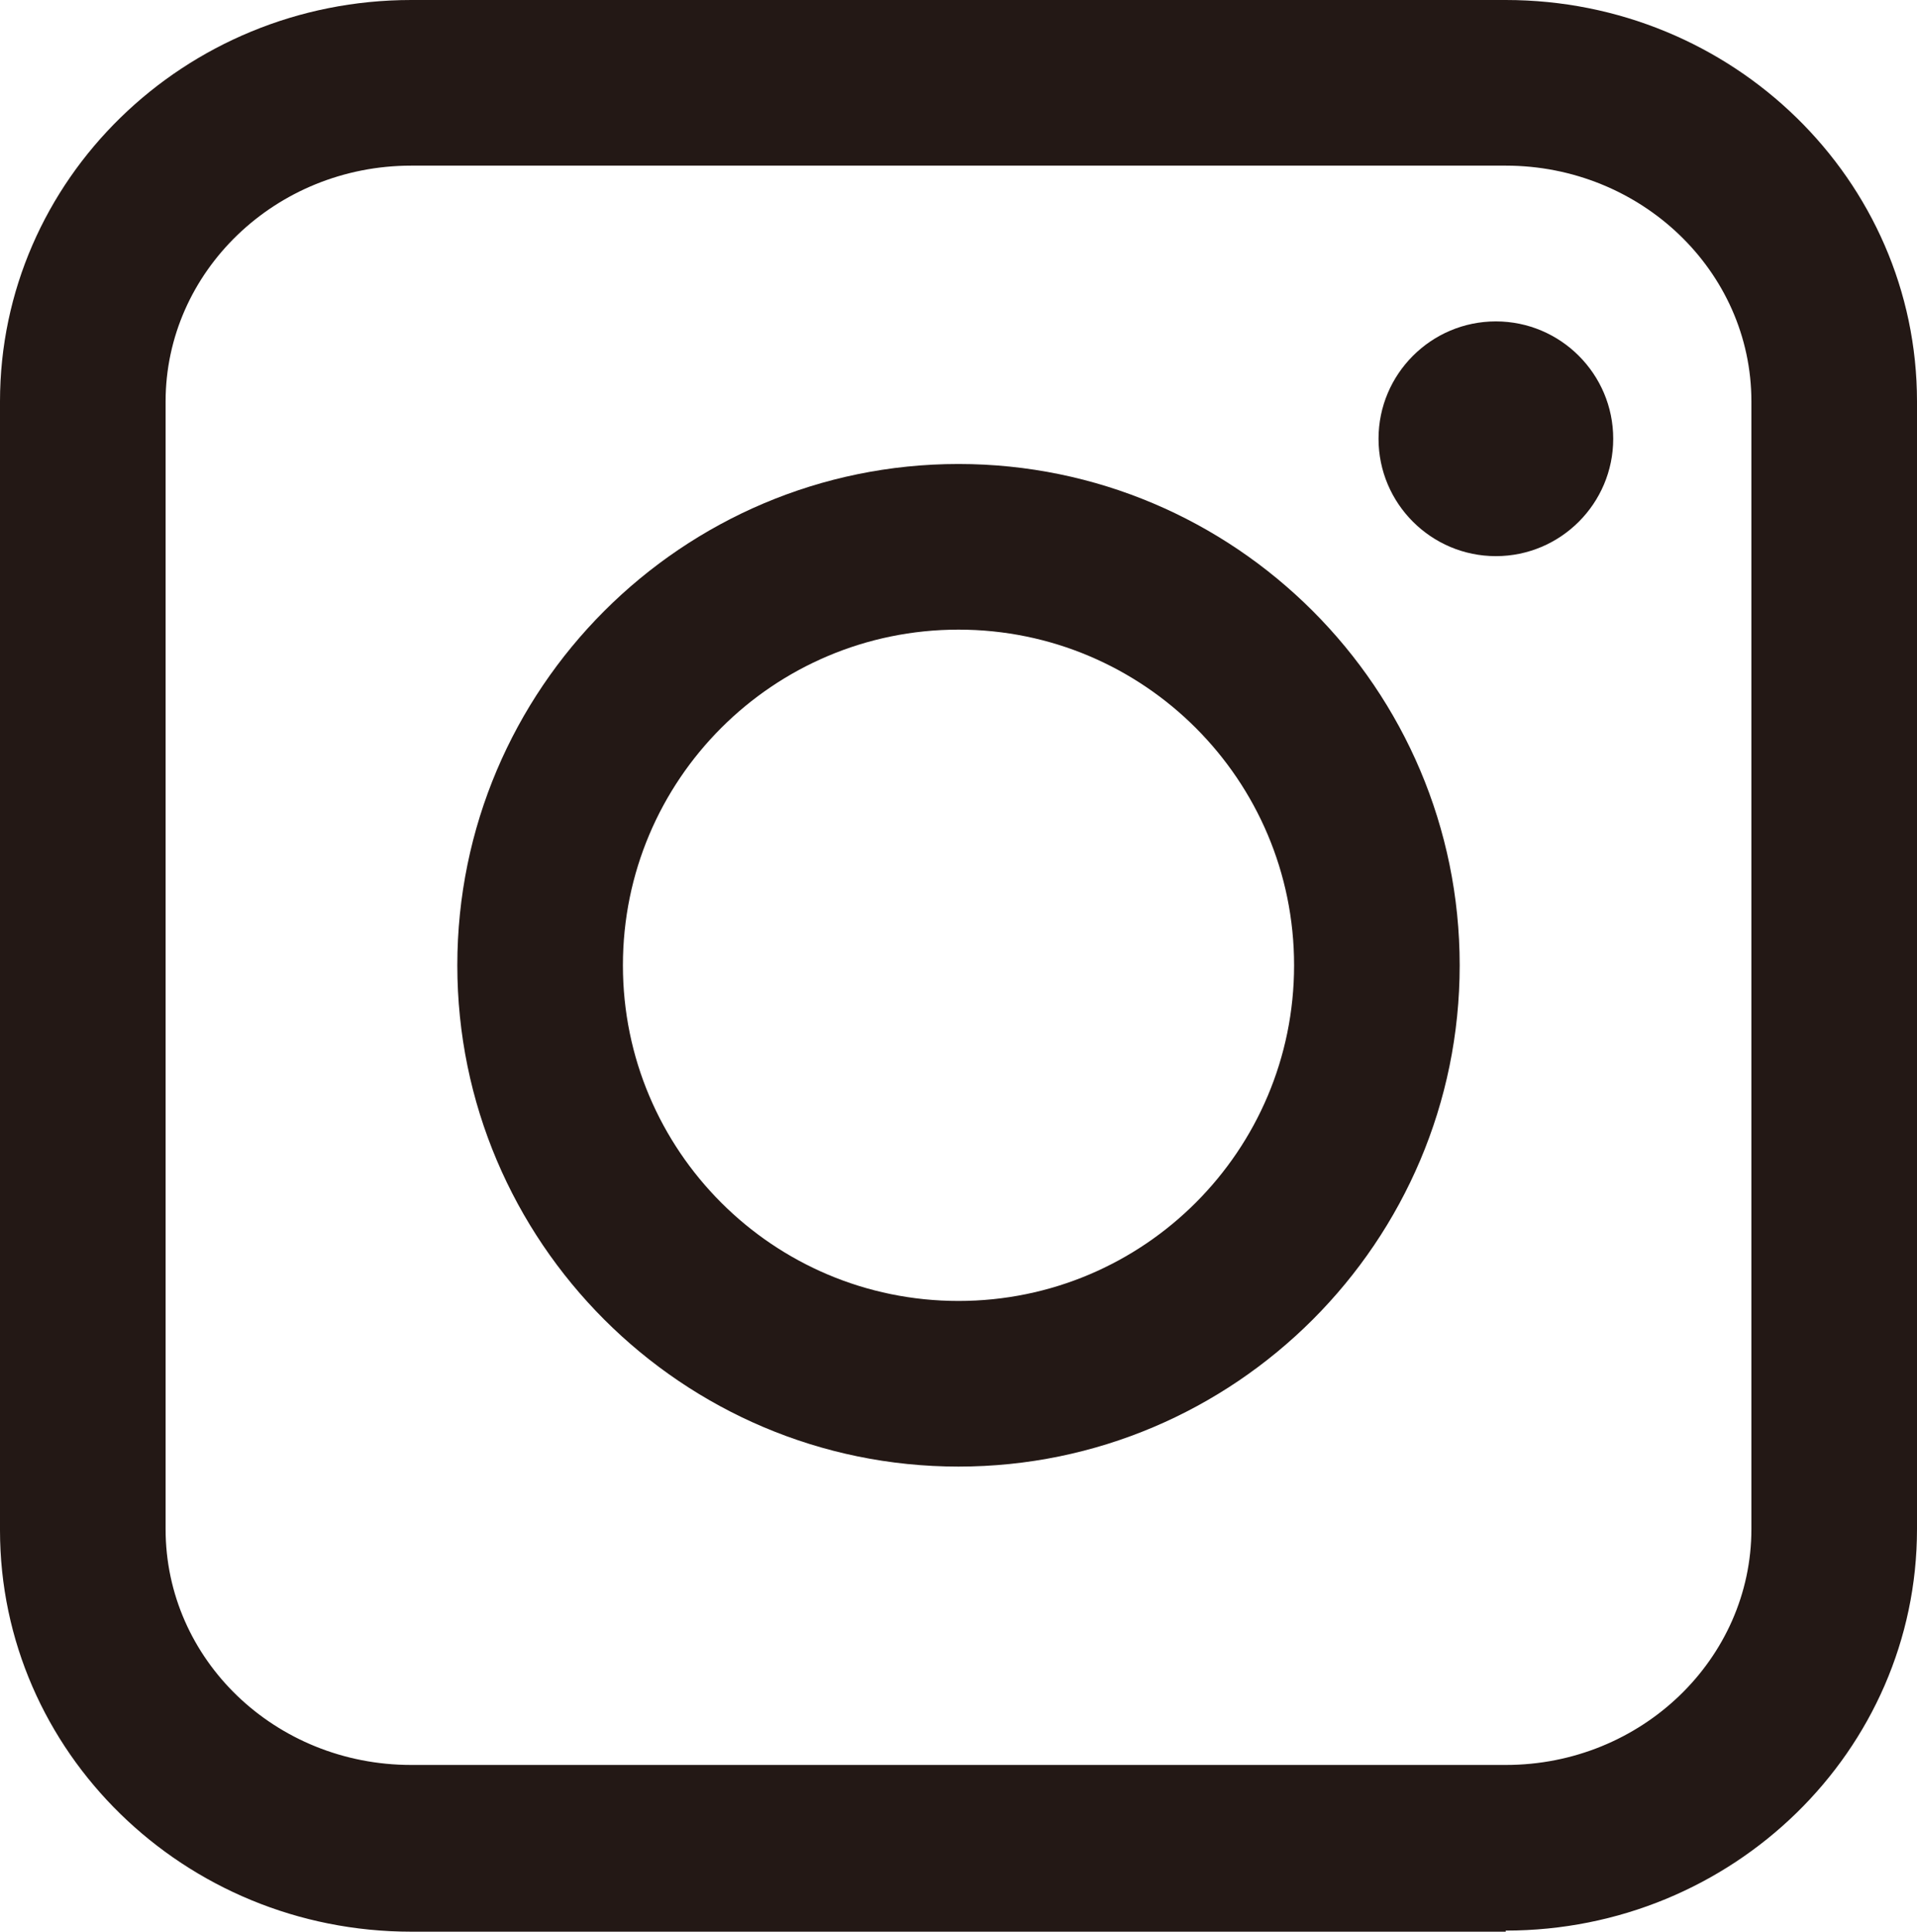 <?xml version="1.0" encoding="UTF-8"?><svg id="_レイヤー_2" xmlns="http://www.w3.org/2000/svg" viewBox="0 0 17.48 17.61"><defs><style>.cls-1{fill:#231815;}</style></defs><g id="desing"><path class="cls-1" d="m13.73,17.61H3.75c-2.07,0-3.75-1.64-3.75-3.66V3.66C0,1.64,1.68,0,3.75,0h9.98c2.07,0,3.75,1.64,3.75,3.66v10.28c0,2.02-1.68,3.66-3.75,3.66M3.75,1.51c-1.24,0-2.24.97-2.24,2.15v10.28c0,1.19,1,2.15,2.24,2.15h9.98c1.24,0,2.24-.97,2.24-2.15V3.66c0-1.19-1.01-2.15-2.24-2.15H3.75Z"/><path class="cls-1" d="m8.74,13.37c-2.52,0-4.57-2.05-4.57-4.57s2.05-4.57,4.57-4.57,4.57,2.05,4.57,4.57-2.05,4.57-4.57,4.57m0-7.63c-1.69,0-3.06,1.37-3.06,3.06s1.37,3.06,3.06,3.06,3.06-1.37,3.06-3.06-1.37-3.06-3.06-3.06"/><path class="cls-1" d="m14.71,4c0,.59-.48,1.07-1.07,1.07s-1.07-.48-1.07-1.07.48-1.07,1.07-1.07,1.07.48,1.07,1.07"/></g></svg>